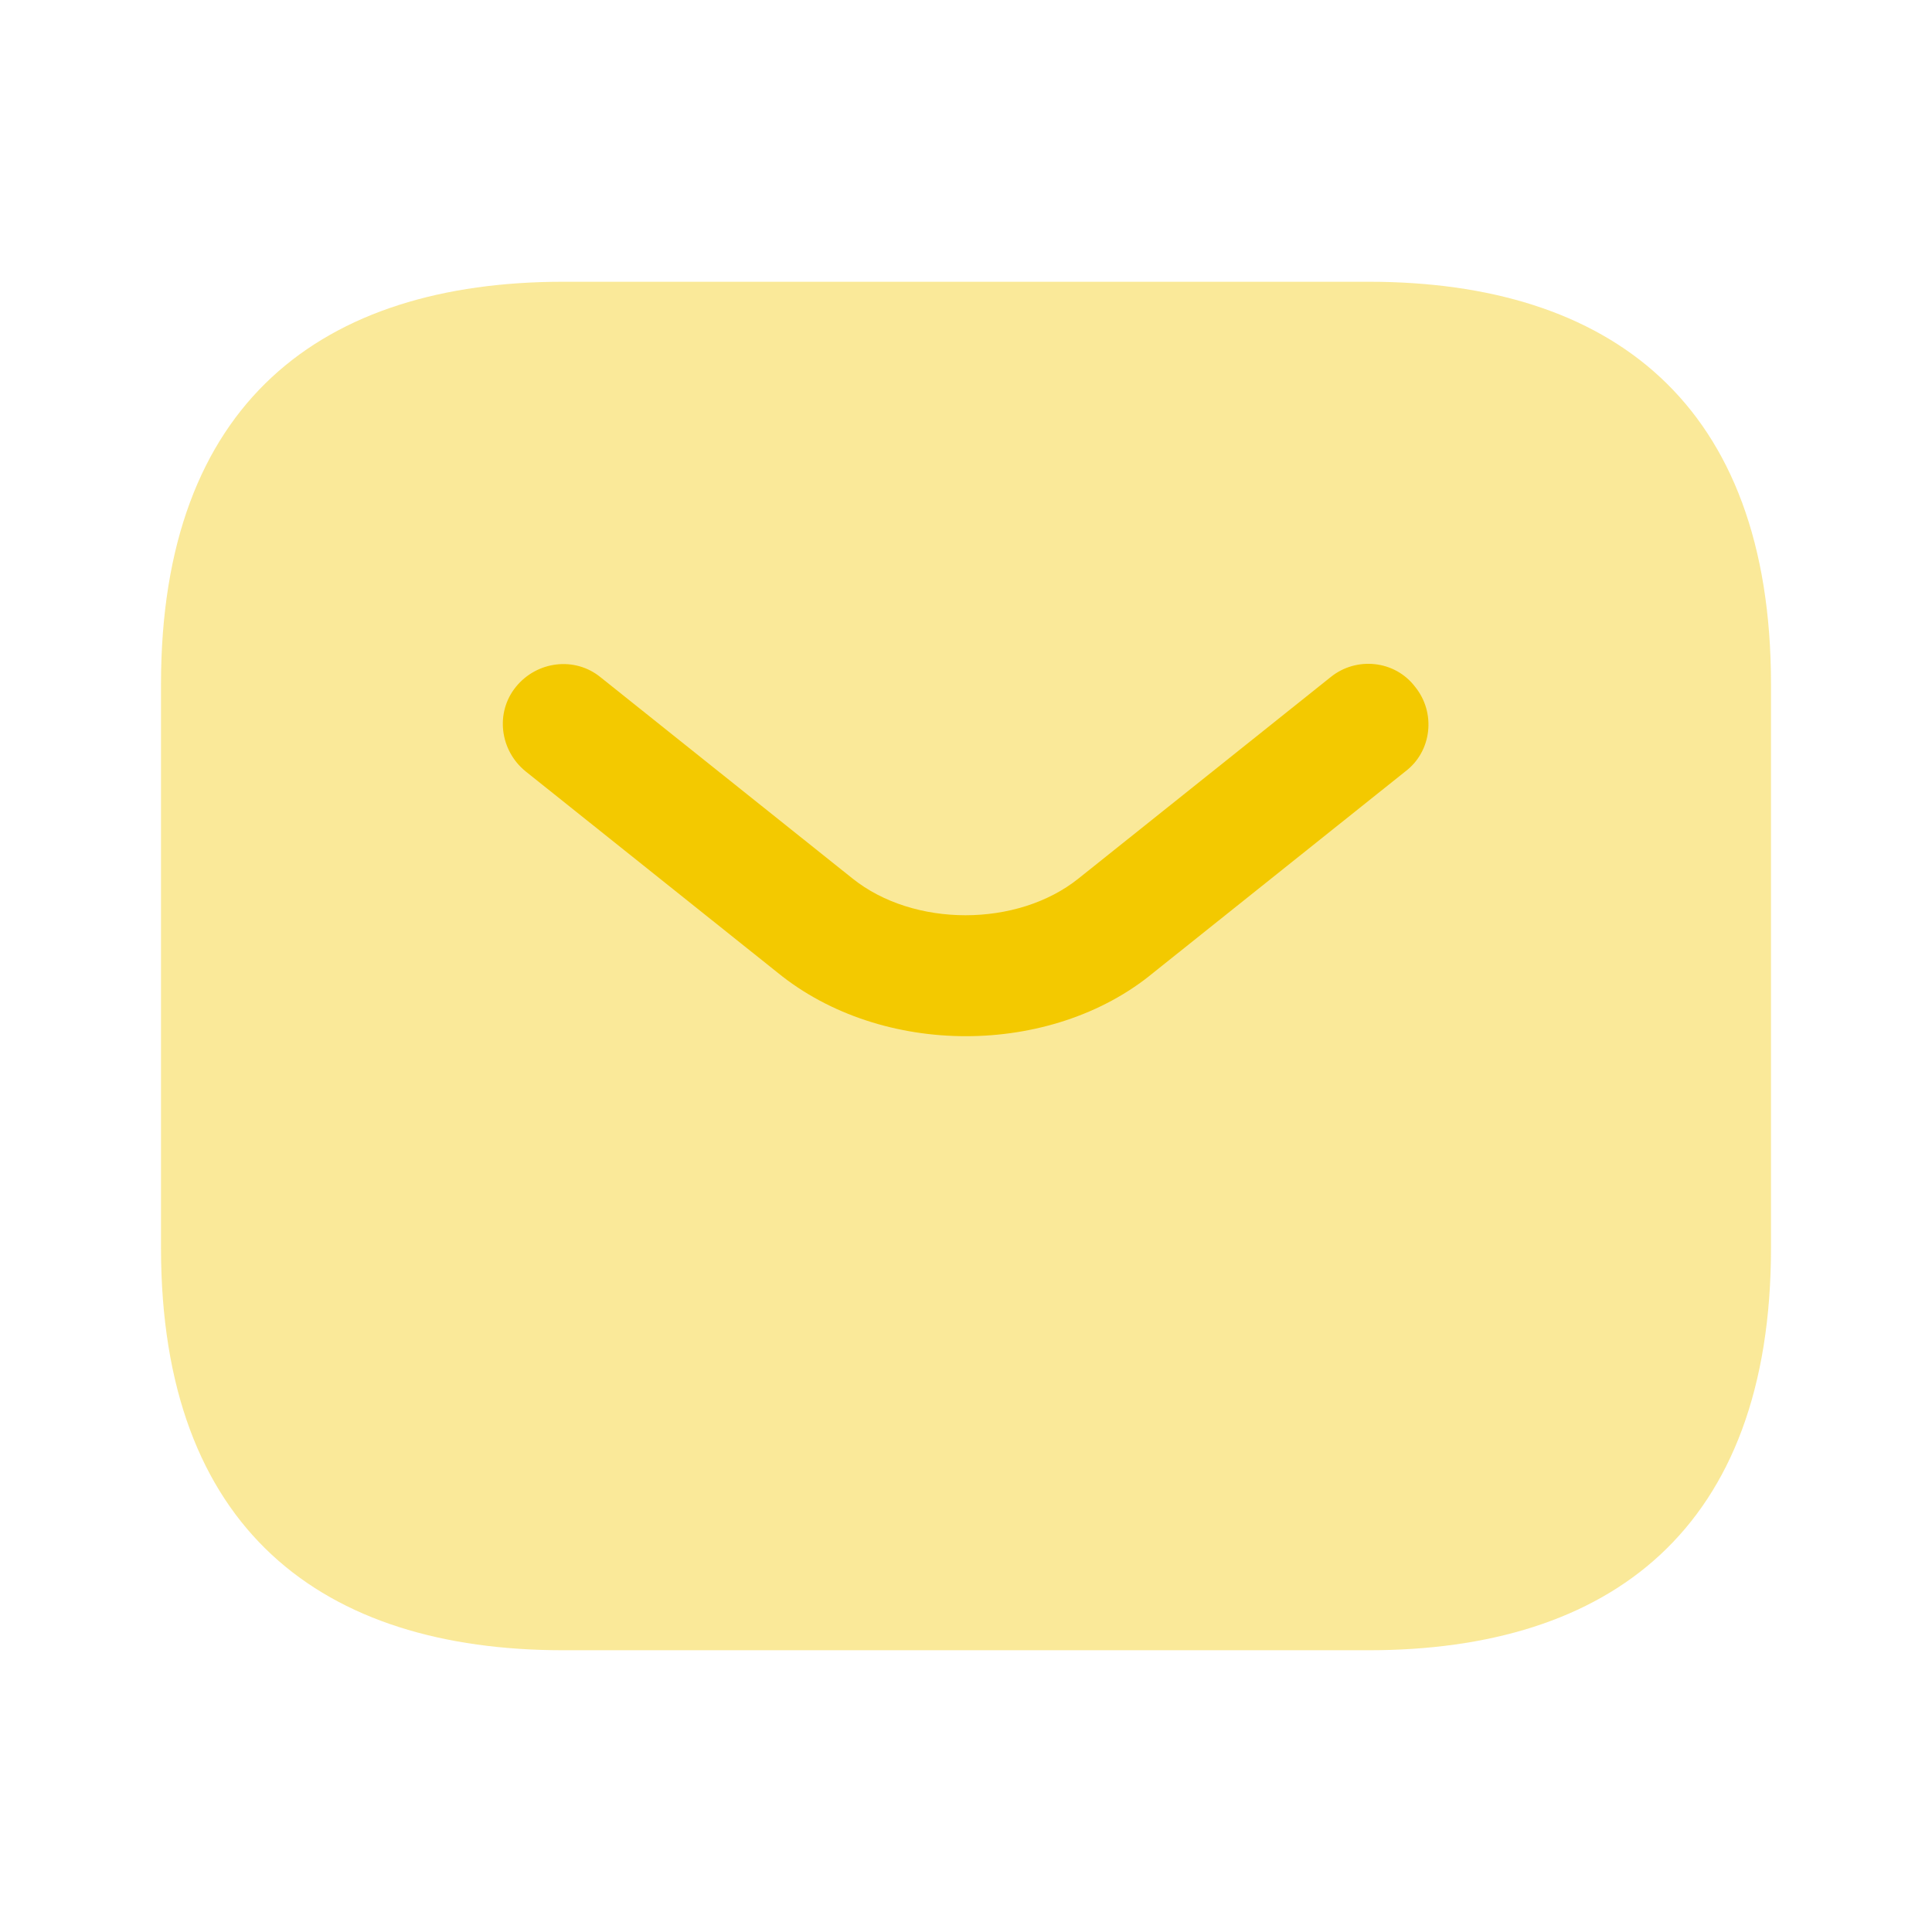


<svg width="24" height="24" viewBox="0 0 24 24" fill="none" xmlns="http://www.w3.org/2000/svg">
<path opacity="0.4" d="M17 20.5H7C4 20.5 2 19 2 15.5V8.5C2 5 4 3.5 7 3.5H17C20 3.5 22 5 22 8.5V15.5C22 19 20 20.5 17 20.5Z" fill="#f3c900"/>
<path d="M11.999 12.872C11.159 12.872 10.309 12.612 9.659 12.082L6.529 9.582C6.209 9.322 6.149 8.852 6.409 8.532C6.669 8.212 7.139 8.152 7.459 8.412L10.589 10.912C11.349 11.522 12.639 11.522 13.399 10.912L16.529 8.412C16.849 8.152 17.329 8.202 17.579 8.532C17.839 8.852 17.789 9.332 17.459 9.582L14.329 12.082C13.689 12.612 12.839 12.872 11.999 12.872Z" fill="#f3c900"/>
</svg>
